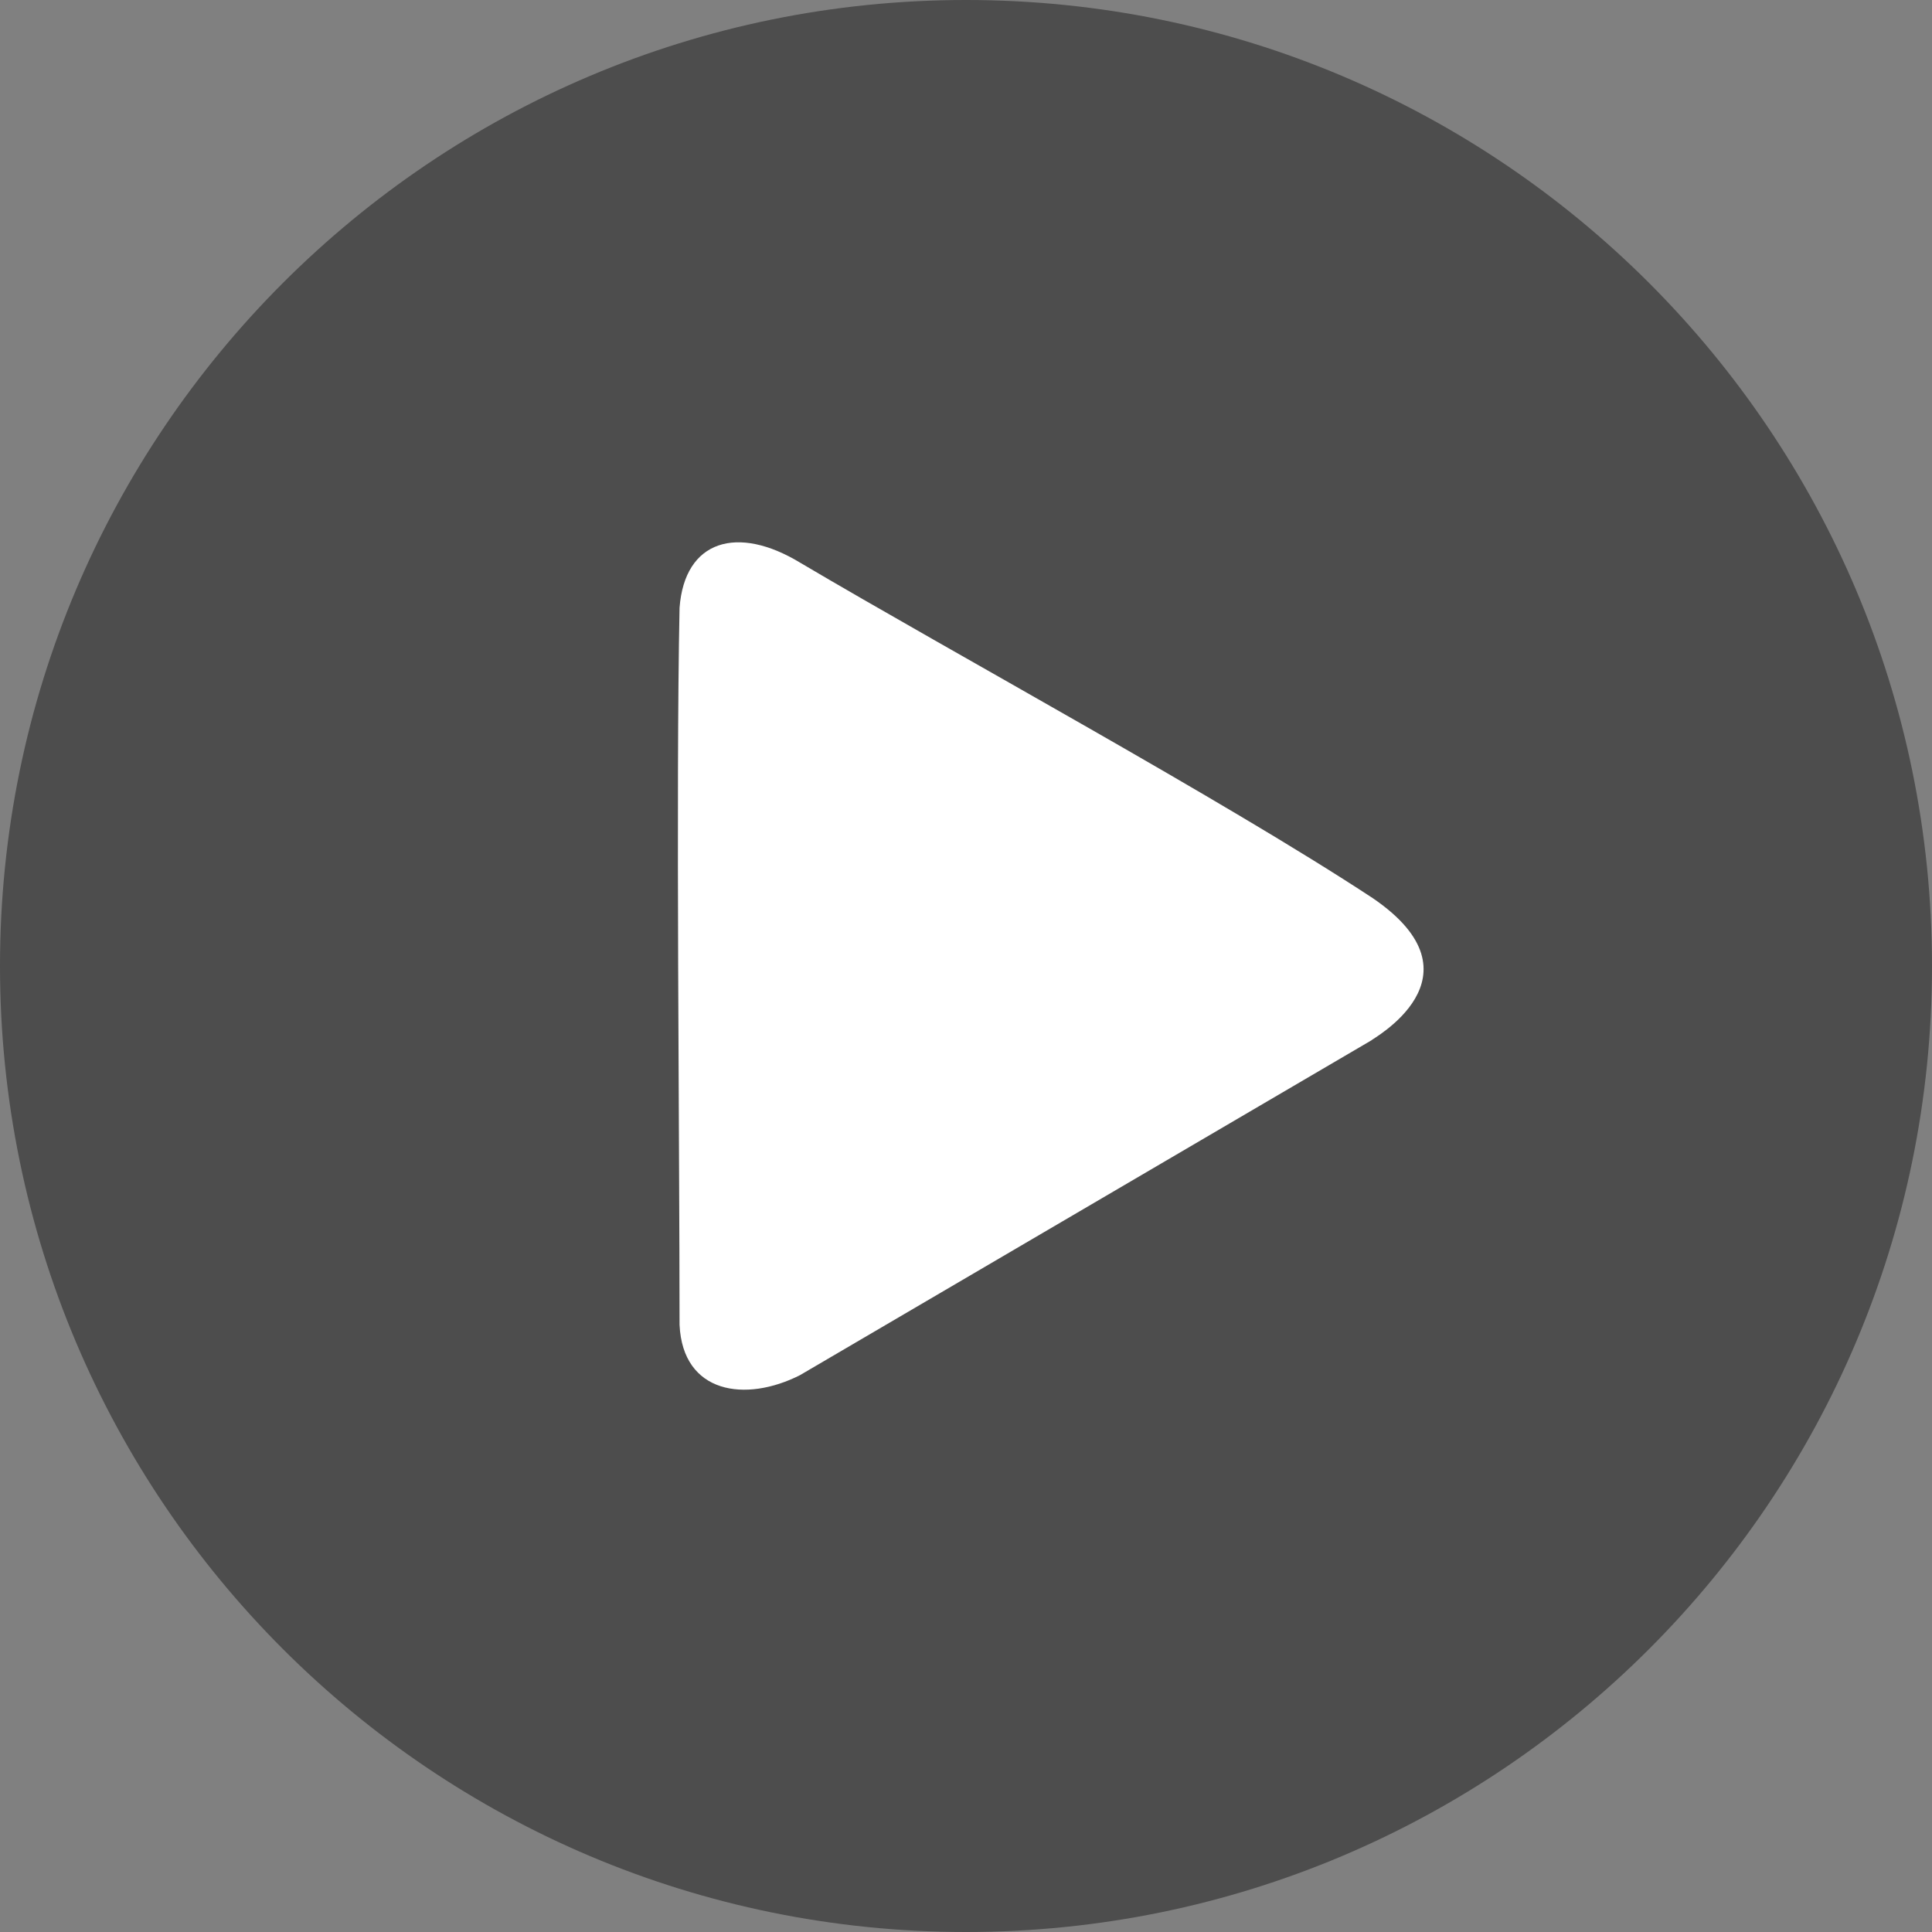 <?xml version="1.0" standalone="no"?><!DOCTYPE svg PUBLIC "-//W3C//DTD SVG 1.1//EN" "http://www.w3.org/Graphics/SVG/1.1/DTD/svg11.dtd"><svg t="1759038270130" class="icon" viewBox="0 0 1024 1024" version="1.1" xmlns="http://www.w3.org/2000/svg" p-id="9982" xmlns:xlink="http://www.w3.org/1999/xlink" width="200" height="200"><rect x="0" y="0" width="1024" height="1024" fill="#808080" stroke="none"/><path d="M512 0C229.232 0 0 229.232 0 512S229.232 1024 512 1024 1024 794.768 1024 512 794.768 0 512 0z" fill="#000000" opacity=".4" p-id="9983"></path><path d="M727.561 476.016c-78.866-51.883-221.831-129.527-303.248-177.655-33.379-20.354-61.44-12.18-64.135 23.768-1.976 96.292 0 282.103 0 380.066 1.689 36.487 34.96 41.319 63.847 26.66l302.817-177.439c-0.539-0.305 62.069-33.594 0.719-75.399z" fill="#FFFFFF" p-id="9984"></path></svg>